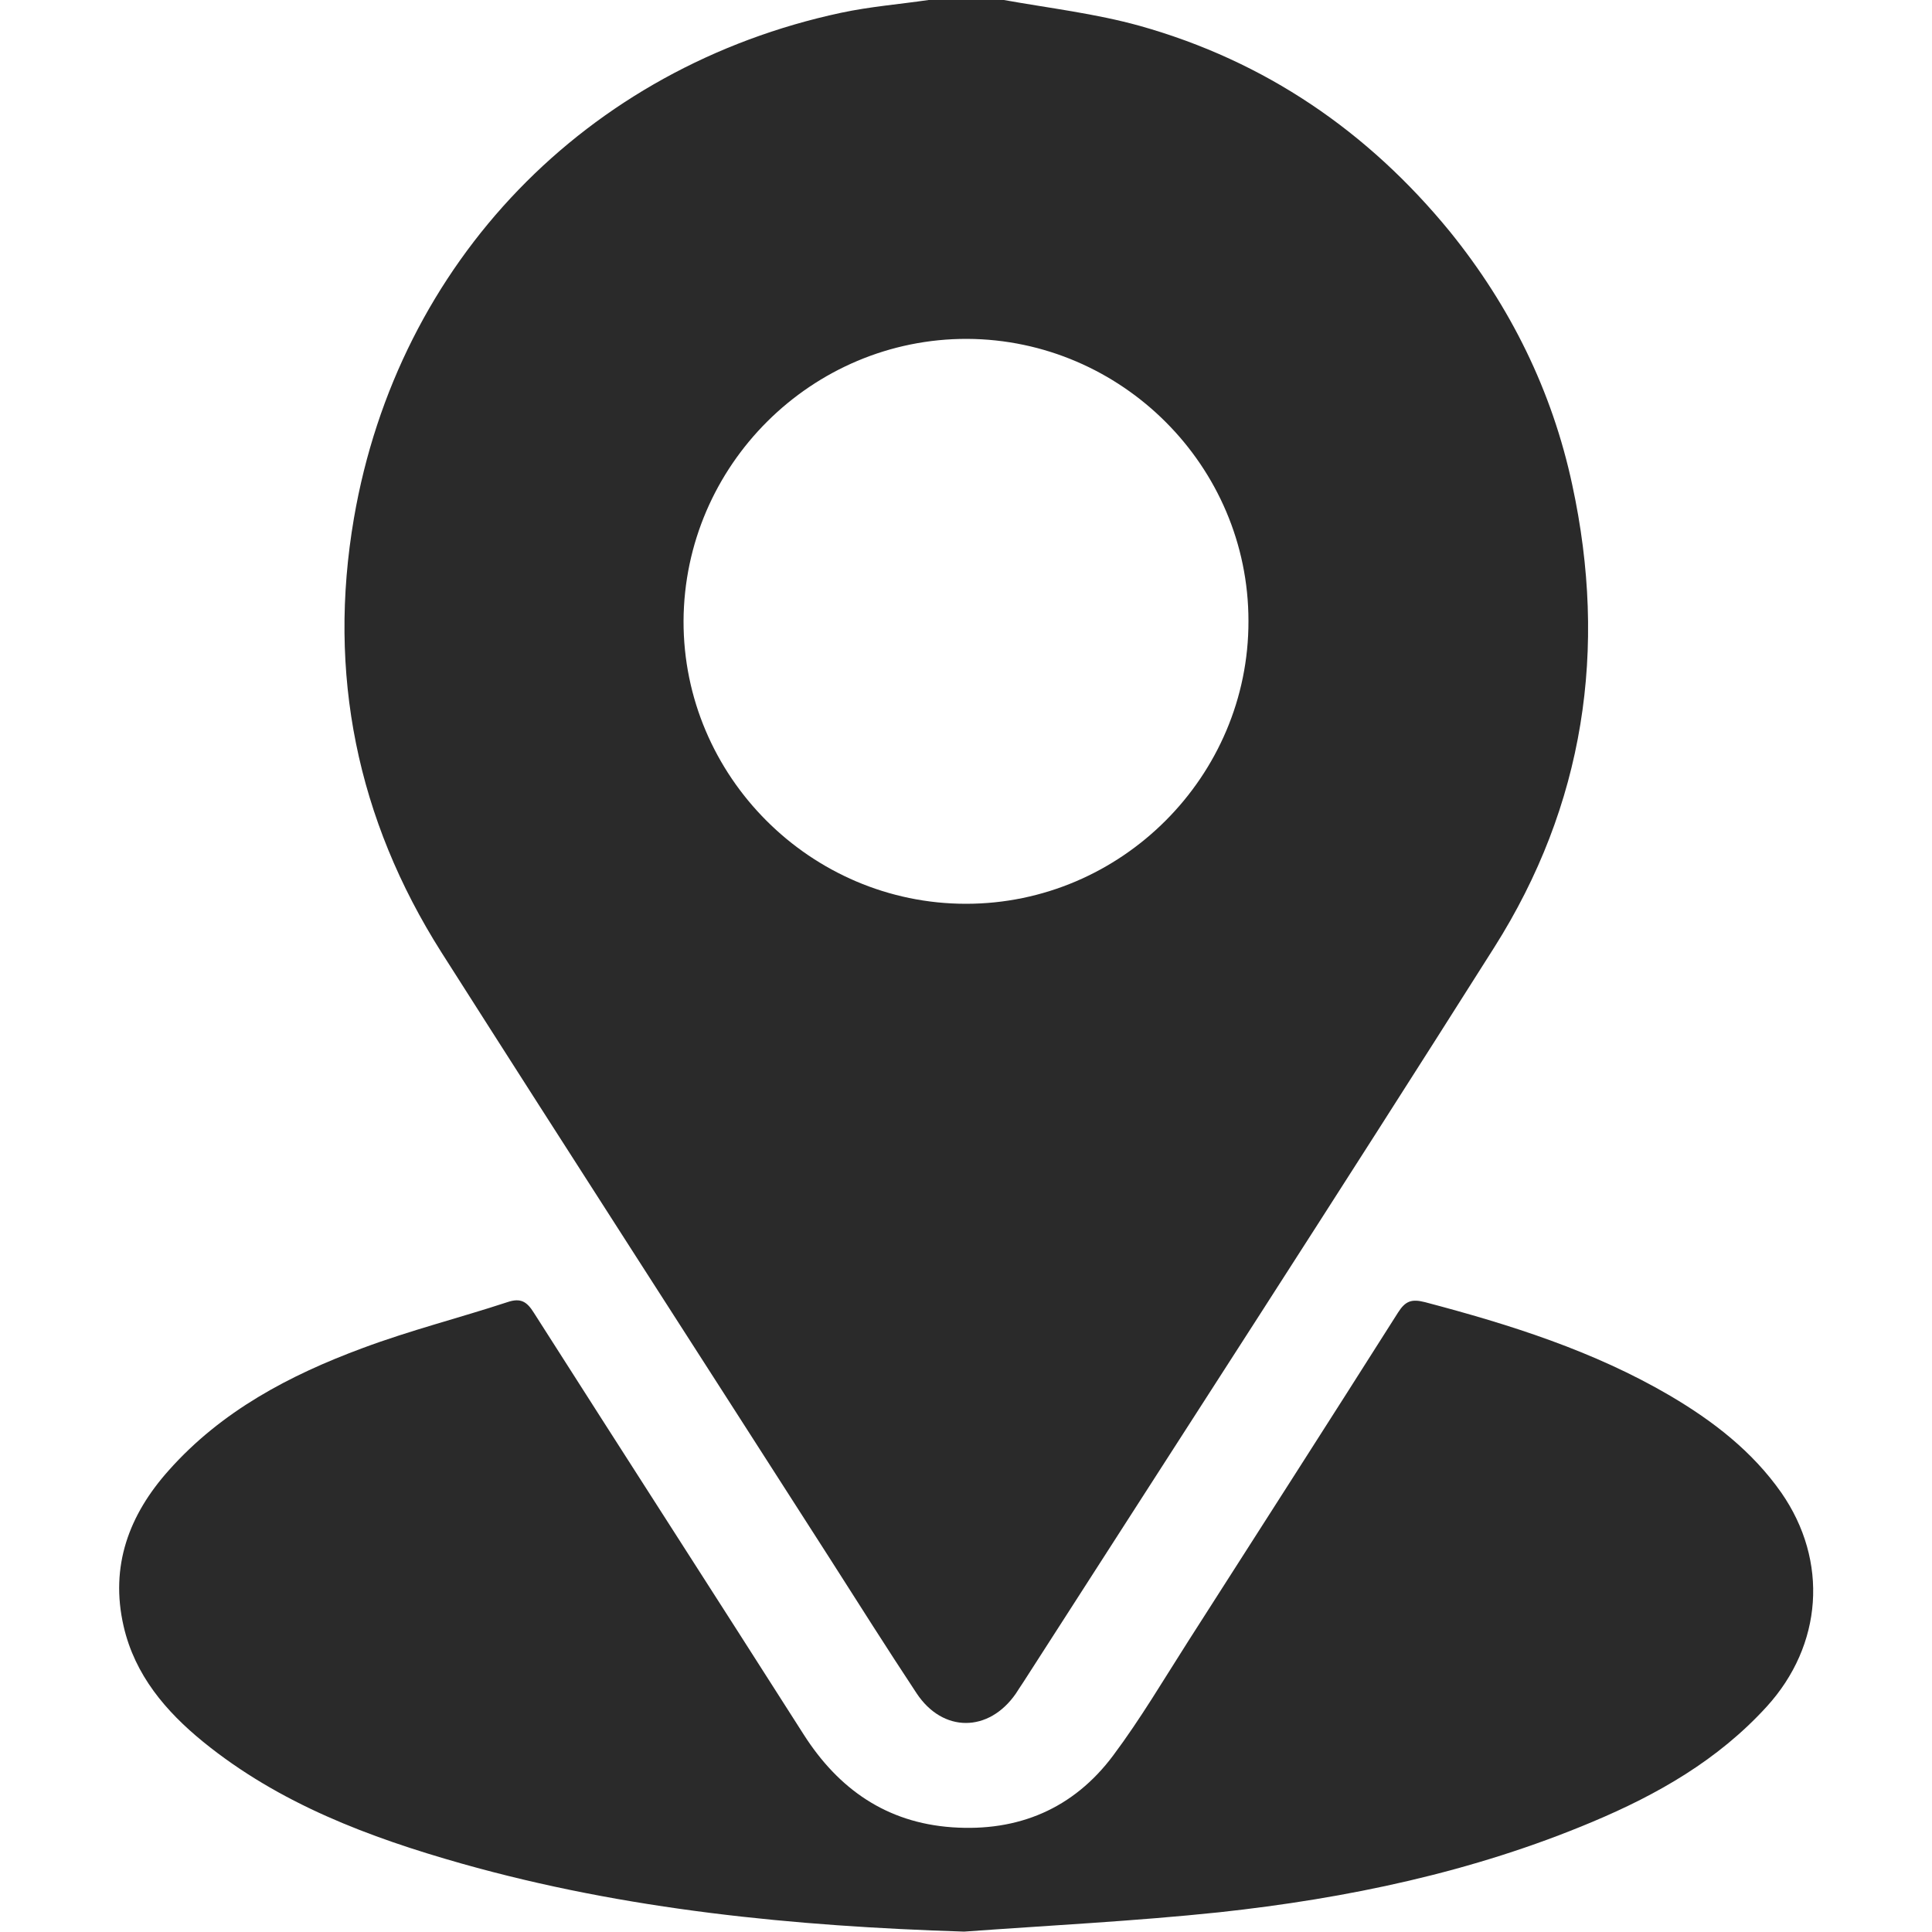 <?xml version="1.0" encoding="UTF-8"?> <svg xmlns="http://www.w3.org/2000/svg" xmlns:xlink="http://www.w3.org/1999/xlink" version="1.1" id="Layer_1" x="0px" y="0px" viewBox="0 0 500 500" style="enable-background:new 0 0 500 500;" xml:space="preserve"> <style type="text/css"> .st0{fill:#2A2A2A;} </style> <g> <path class="st0" d="M214.8,403.4c7.4,11.6,14.8,23.3,22.4,34.8c6.8,10.3,18.7,10.2,25.7,0.1c0.6-0.9,1.2-1.9,1.9-2.9 c40.7-63.4,81.6-126.5,121.9-190.2c23.3-36.8,29.4-77.2,20.2-119.7c-5.2-24.3-16-46.2-31.7-65.6C354,34,327.4,15.8,295,6.7 c-11.5-3.2-23.5-4.6-35.2-6.7c-6.5,0-13,0-19.5,0c-7.5,1.1-15.1,1.7-22.6,3.3c-66,14.1-114.7,64.5-126.1,130.8 c-6.9,40.2,0.8,77.9,22.6,112.3C147.6,298.9,181.3,351.1,214.8,403.4z M250.3,87.7c40,0.2,72.8,32.9,72.8,73 c0.1,40.2-32.9,73.2-73.1,73.2c-40.2,0-73.2-33-73.1-73.2C177.1,120.4,210.1,87.6,250.3,87.7z"></path> <path class="st0" d="M461,386.3c-7.5-10.7-17.6-18.5-28.8-25.1c-19.8-11.6-41.4-18.4-63.4-24.2c-3.5-0.9-5.1-0.3-7,2.7 c-18,28.4-36.1,56.6-54.2,84.9c-6.4,10-12.4,20.2-19.5,29.7c-10.3,13.8-24.6,19.8-41.7,18.6c-17-1.2-29.4-9.9-38.4-24 c-23.2-36.4-46.6-72.7-69.8-109.1c-1.8-2.9-3.4-4-6.9-2.8c-12.5,4.1-25.2,7.3-37.5,11.9c-18.9,7-36.5,16.3-50.1,31.6 c-10.3,11.5-15.3,24.8-11.7,40.4c2.9,12.6,10.9,22,20.6,29.9c19.7,16,42.9,24.7,66.9,31.5c42.5,12,86,16.2,130,17.6 c22-1.6,44.1-2.7,66-5c33.2-3.6,65.7-10.4,96.6-23.4c16.9-7.1,32.5-16,45.1-29.8C471.7,425.8,473.3,404,461,386.3z"></path> </g> </svg> 